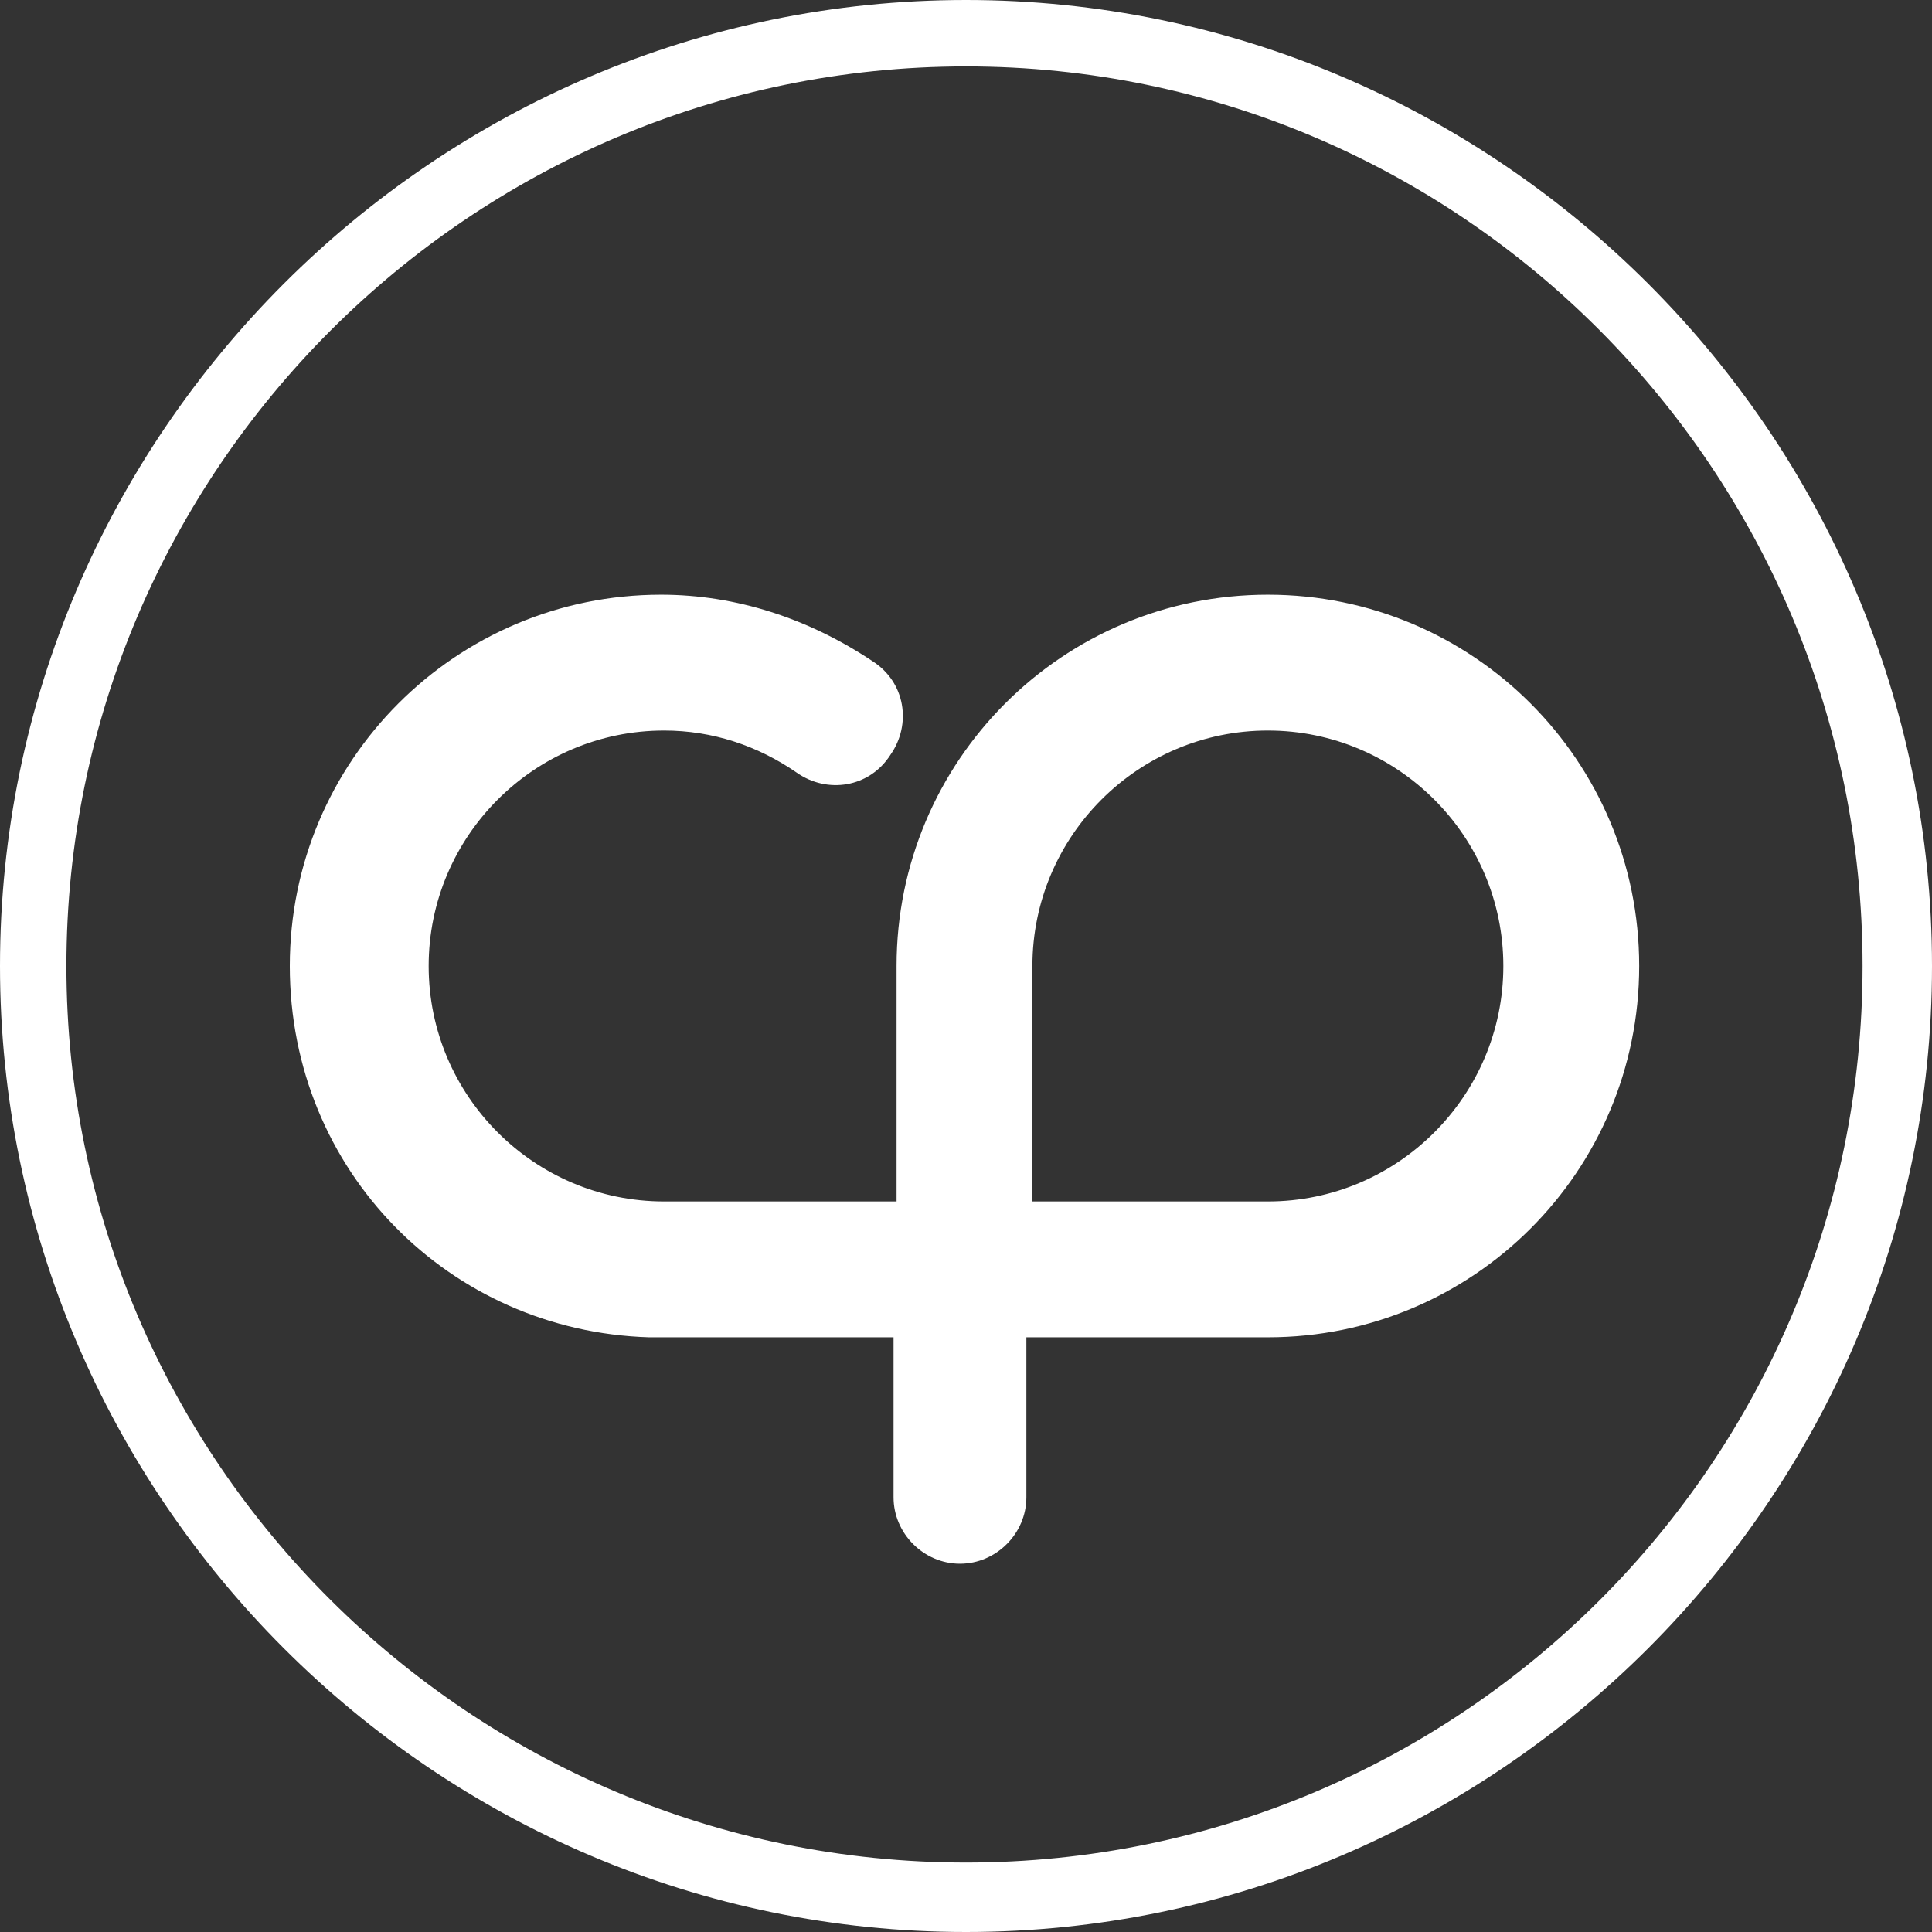 <?xml version="1.0" encoding="UTF-8"?>
<svg id="Layer_1" xmlns="http://www.w3.org/2000/svg" version="1.1" viewBox="0 0 64 64">
  <rect x="0" y="0" width="64" height="64" fill="#333333" stroke="none"/>
  <!-- Generator: Adobe Illustrator 29.5.1, SVG Export Plug-In . SVG Version: 2.1.0 Build 141)  -->
  <defs>
    <style>
      .st0 {
        fill: #fff;
      }
    </style>
  </defs>
  <path class="st0" d="M42,19.7c-6.8,0-12.3,5.5-12.3,12.3v7.8h-7.7c-4.3,0-7.8-3.5-7.8-7.8s3.5-7.8,7.8-7.8c1.6,0,3.1.5,4.4,1.4,1,.7,2.4.5,3.1-.6.7-1,.5-2.4-.6-3.1-2.1-1.4-4.5-2.2-7-2.2-6.8,0-12.3,5.5-12.3,12.3s5.3,12.1,11.9,12.3h8.1v5.3c0,1.2,1,2.2,2.2,2.2s2.2-1,2.2-2.2v-5.3h8c6.8,0,12.3-5.5,12.3-12.3s-5.5-12.3-12.3-12.3ZM42,39.8h-7.8v-7.8c0-4.3,3.5-7.8,7.8-7.8s7.8,3.5,7.8,7.8-3.5,7.8-7.8,7.8Z"/>
  <path class="st0" d="M32,0C14.4,0,0,14.4,0,32s14.4,32,32,32,32-14.4,32-32S49.6,0,32,0ZM32,61.7c-16.4,0-29.8-13.3-29.8-29.7S15.6,2.2,32,2.2s29.7,13.4,29.7,29.8-13.3,29.7-29.7,29.7Z"/>
</svg>
